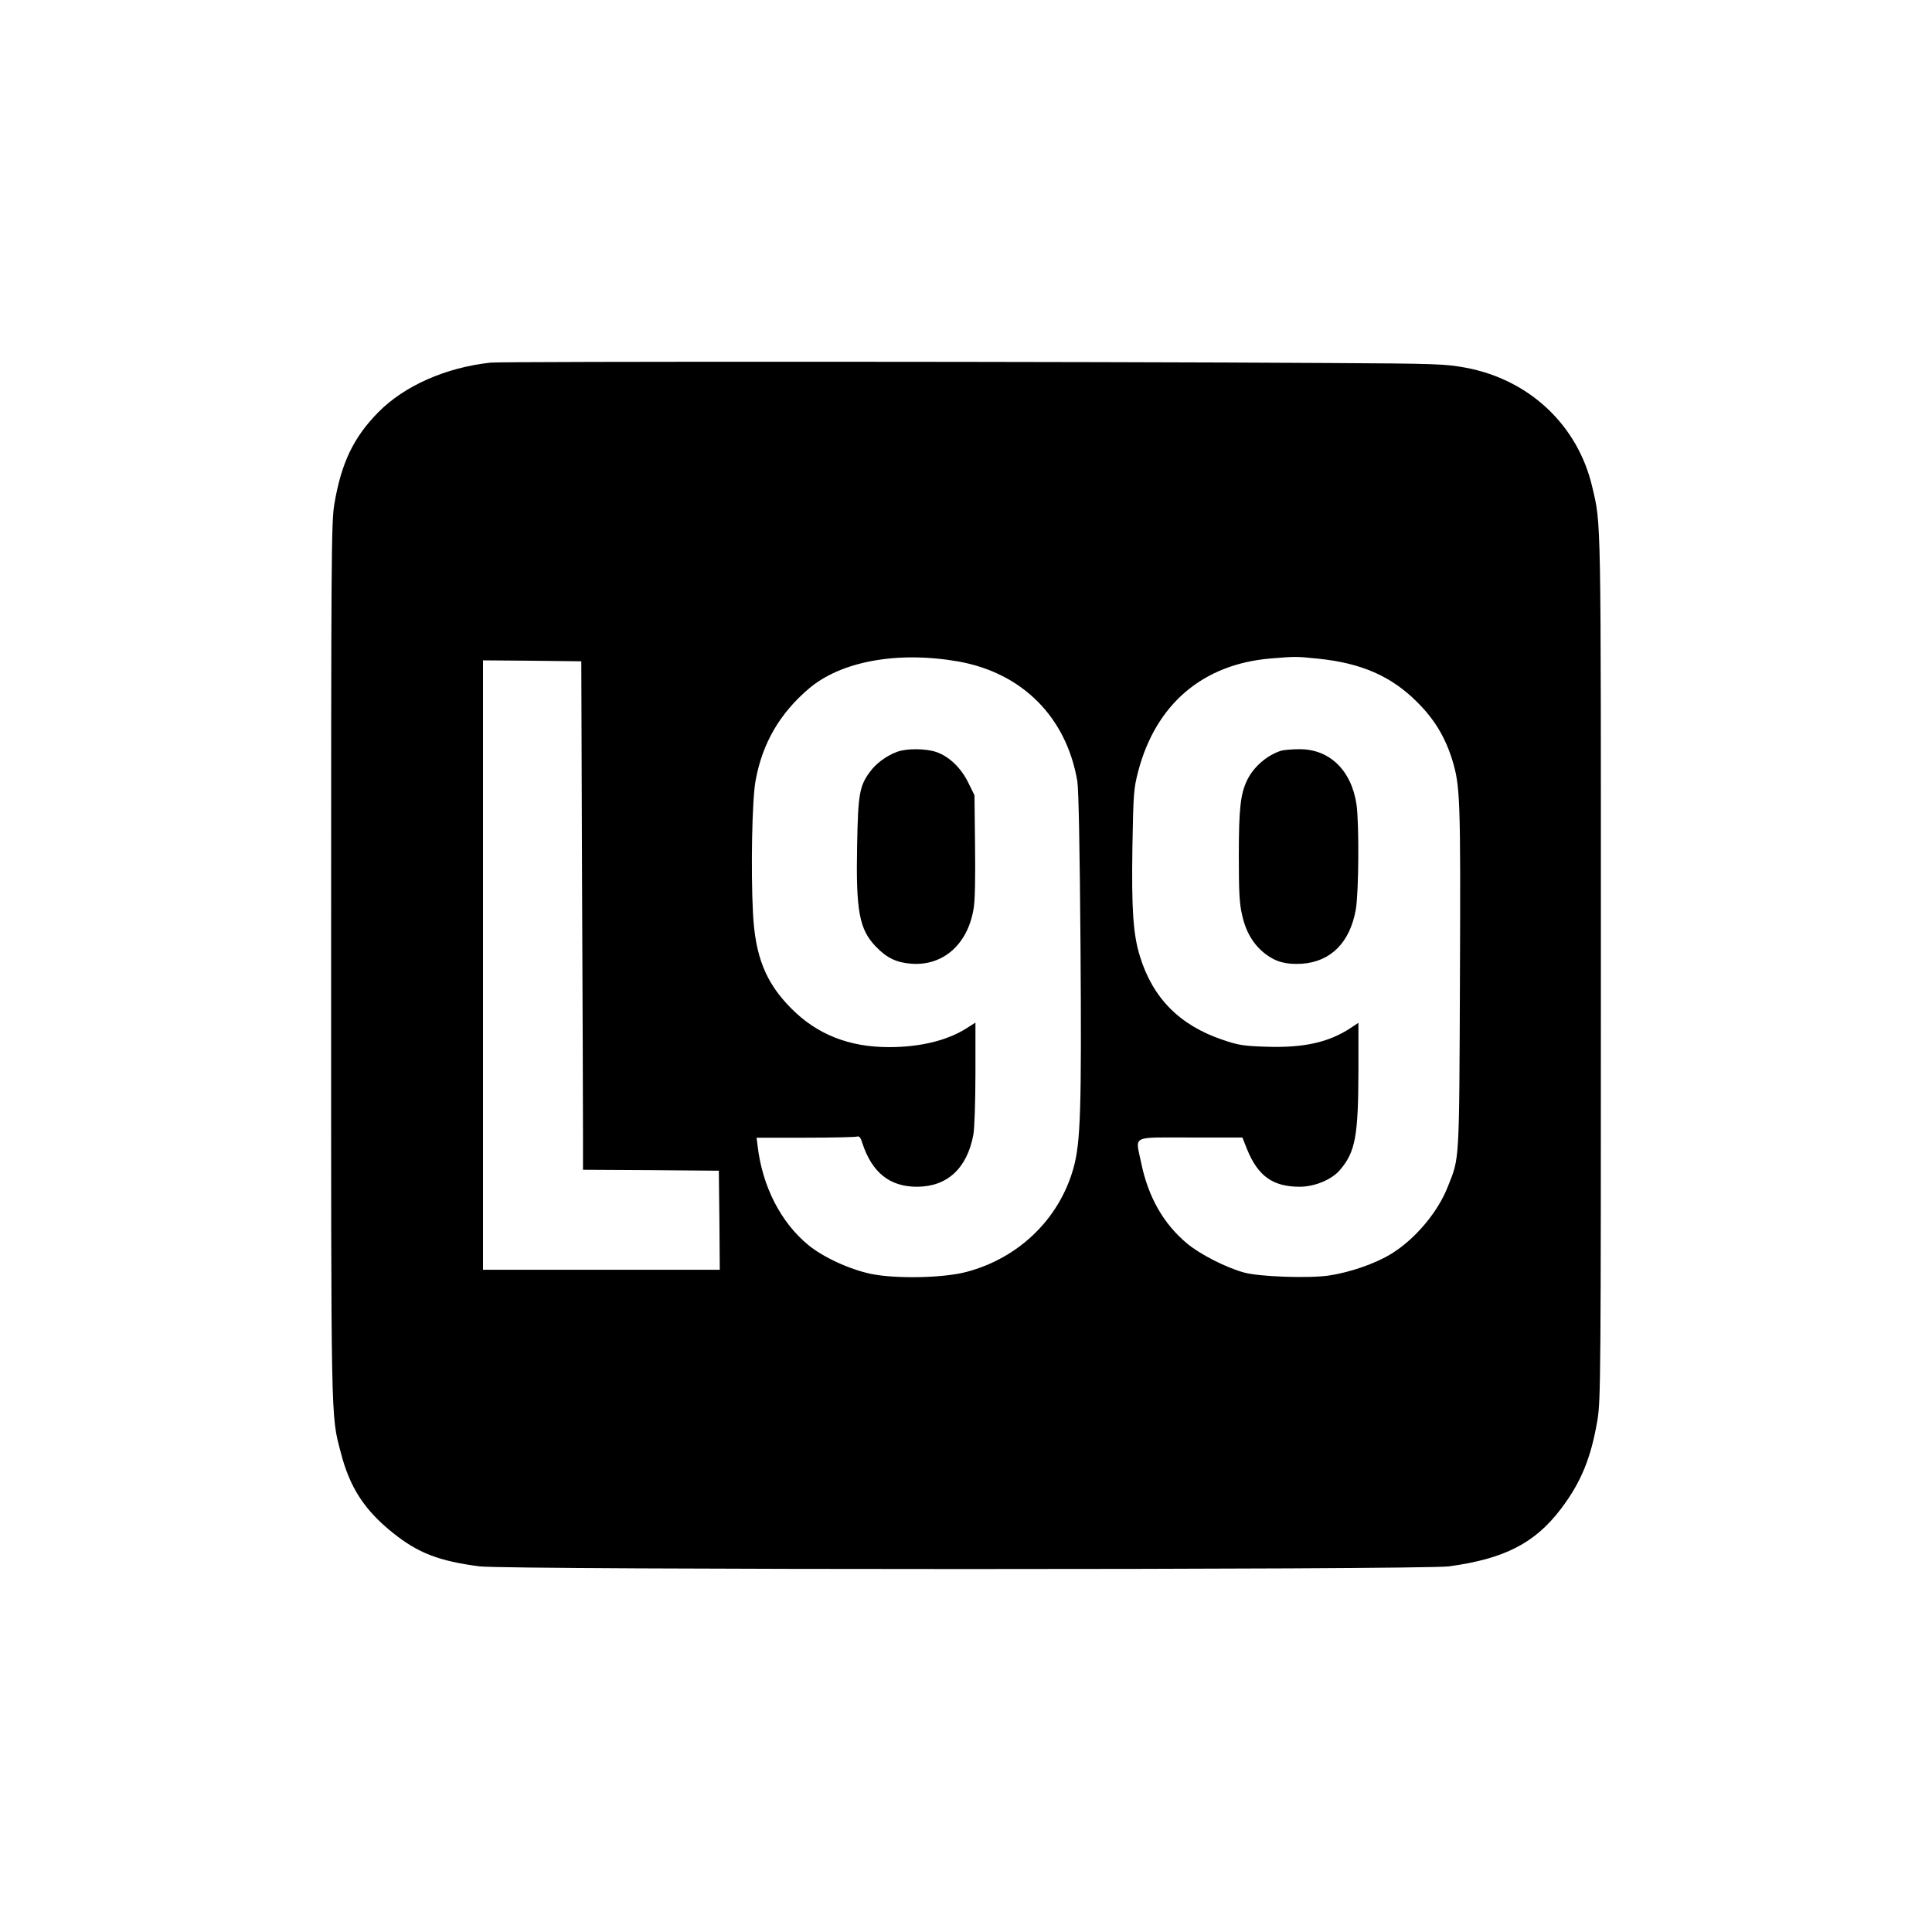 <?xml version="1.0" encoding="UTF-8" standalone="no"?> <svg xmlns="http://www.w3.org/2000/svg" version="1.0" width="1024pt" height="1024pt" viewBox="0 0 1024 1024" preserveAspectRatio="xMidYMid meet"><g transform="translate(0,1024) scale(0.1,-0.1)" fill="#000000" stroke="none"><path d="M2600 8318 c-238 -26 -457 -123 -595 -263 -131 -133 -196 -268 -233 -487 -16 -96 -17 -270 -17 -2418 0 -2488 -2 -2405 51 -2608 48 -187 126 -306 277 -427 134 -107 244 -149 458 -177 151 -19 4998 -19 5139 0 293 40 454 122 592 303 108 142 161 272 195 474 17 104 18 229 18 2400 0 2426 2 2341 -46 2545 -76 326 -333 568 -670 631 -107 20 -151 22 -734 25 -1258 8 -4372 9 -4435 2z m2480 -1584 c339 -61 572 -295 630 -634 7 -42 13 -355 17 -880 6 -867 0 -1034 -37 -1170 -75 -269 -288 -477 -566 -551 -122 -33 -376 -38 -507 -11 -115 24 -255 89 -334 154 -145 120 -242 310 -267 521 l-6 47 259 0 c143 0 266 3 274 6 11 4 19 -6 27 -33 51 -157 145 -233 290 -233 161 0 266 98 299 276 6 32 11 178 11 326 l0 268 -47 -30 c-102 -65 -246 -100 -411 -100 -211 0 -381 67 -517 204 -136 136 -192 275 -204 505 -12 229 -5 608 14 705 36 197 128 355 282 486 171 146 472 200 793 144z m1905 15 c230 -23 389 -93 525 -229 93 -92 150 -187 188 -310 41 -136 44 -201 40 -1155 -4 -994 -2 -947 -64 -1104 -53 -136 -173 -278 -299 -356 -84 -52 -219 -99 -334 -116 -109 -15 -365 -6 -446 16 -96 26 -235 97 -303 154 -126 105 -207 248 -244 430 -30 146 -58 132 262 132 l275 0 25 -63 c58 -142 137 -198 279 -198 79 0 171 38 214 90 81 95 96 180 97 522 l0 257 -42 -28 c-116 -76 -247 -105 -442 -99 -126 4 -151 8 -236 37 -228 77 -370 221 -438 442 -36 116 -45 247 -40 577 5 290 7 312 31 405 94 356 343 567 702 597 135 11 133 11 250 -1z m-3900 -1179 c3 -641 5 -1247 5 -1347 l0 -183 360 -2 360 -3 3 -263 2 -262 -627 0 -628 0 0 1615 0 1615 260 -2 261 -3 4 -1165z"></path><path d="M4757 6256 c-58 -21 -114 -62 -147 -108 -55 -75 -62 -119 -67 -386 -7 -351 11 -448 100 -540 58 -60 109 -84 188 -90 168 -12 298 103 329 290 8 41 10 165 8 335 l-3 268 -33 67 c-38 78 -102 139 -169 162 -56 19 -154 20 -206 2z"></path><path d="M6790 6261 c-73 -23 -146 -85 -180 -156 -35 -73 -44 -149 -44 -400 0 -194 3 -255 18 -317 20 -90 61 -157 124 -205 55 -42 111 -56 193 -51 153 11 254 113 285 287 16 91 18 453 4 556 -27 183 -144 296 -305 294 -38 0 -81 -4 -95 -8z"></path></g></svg> 